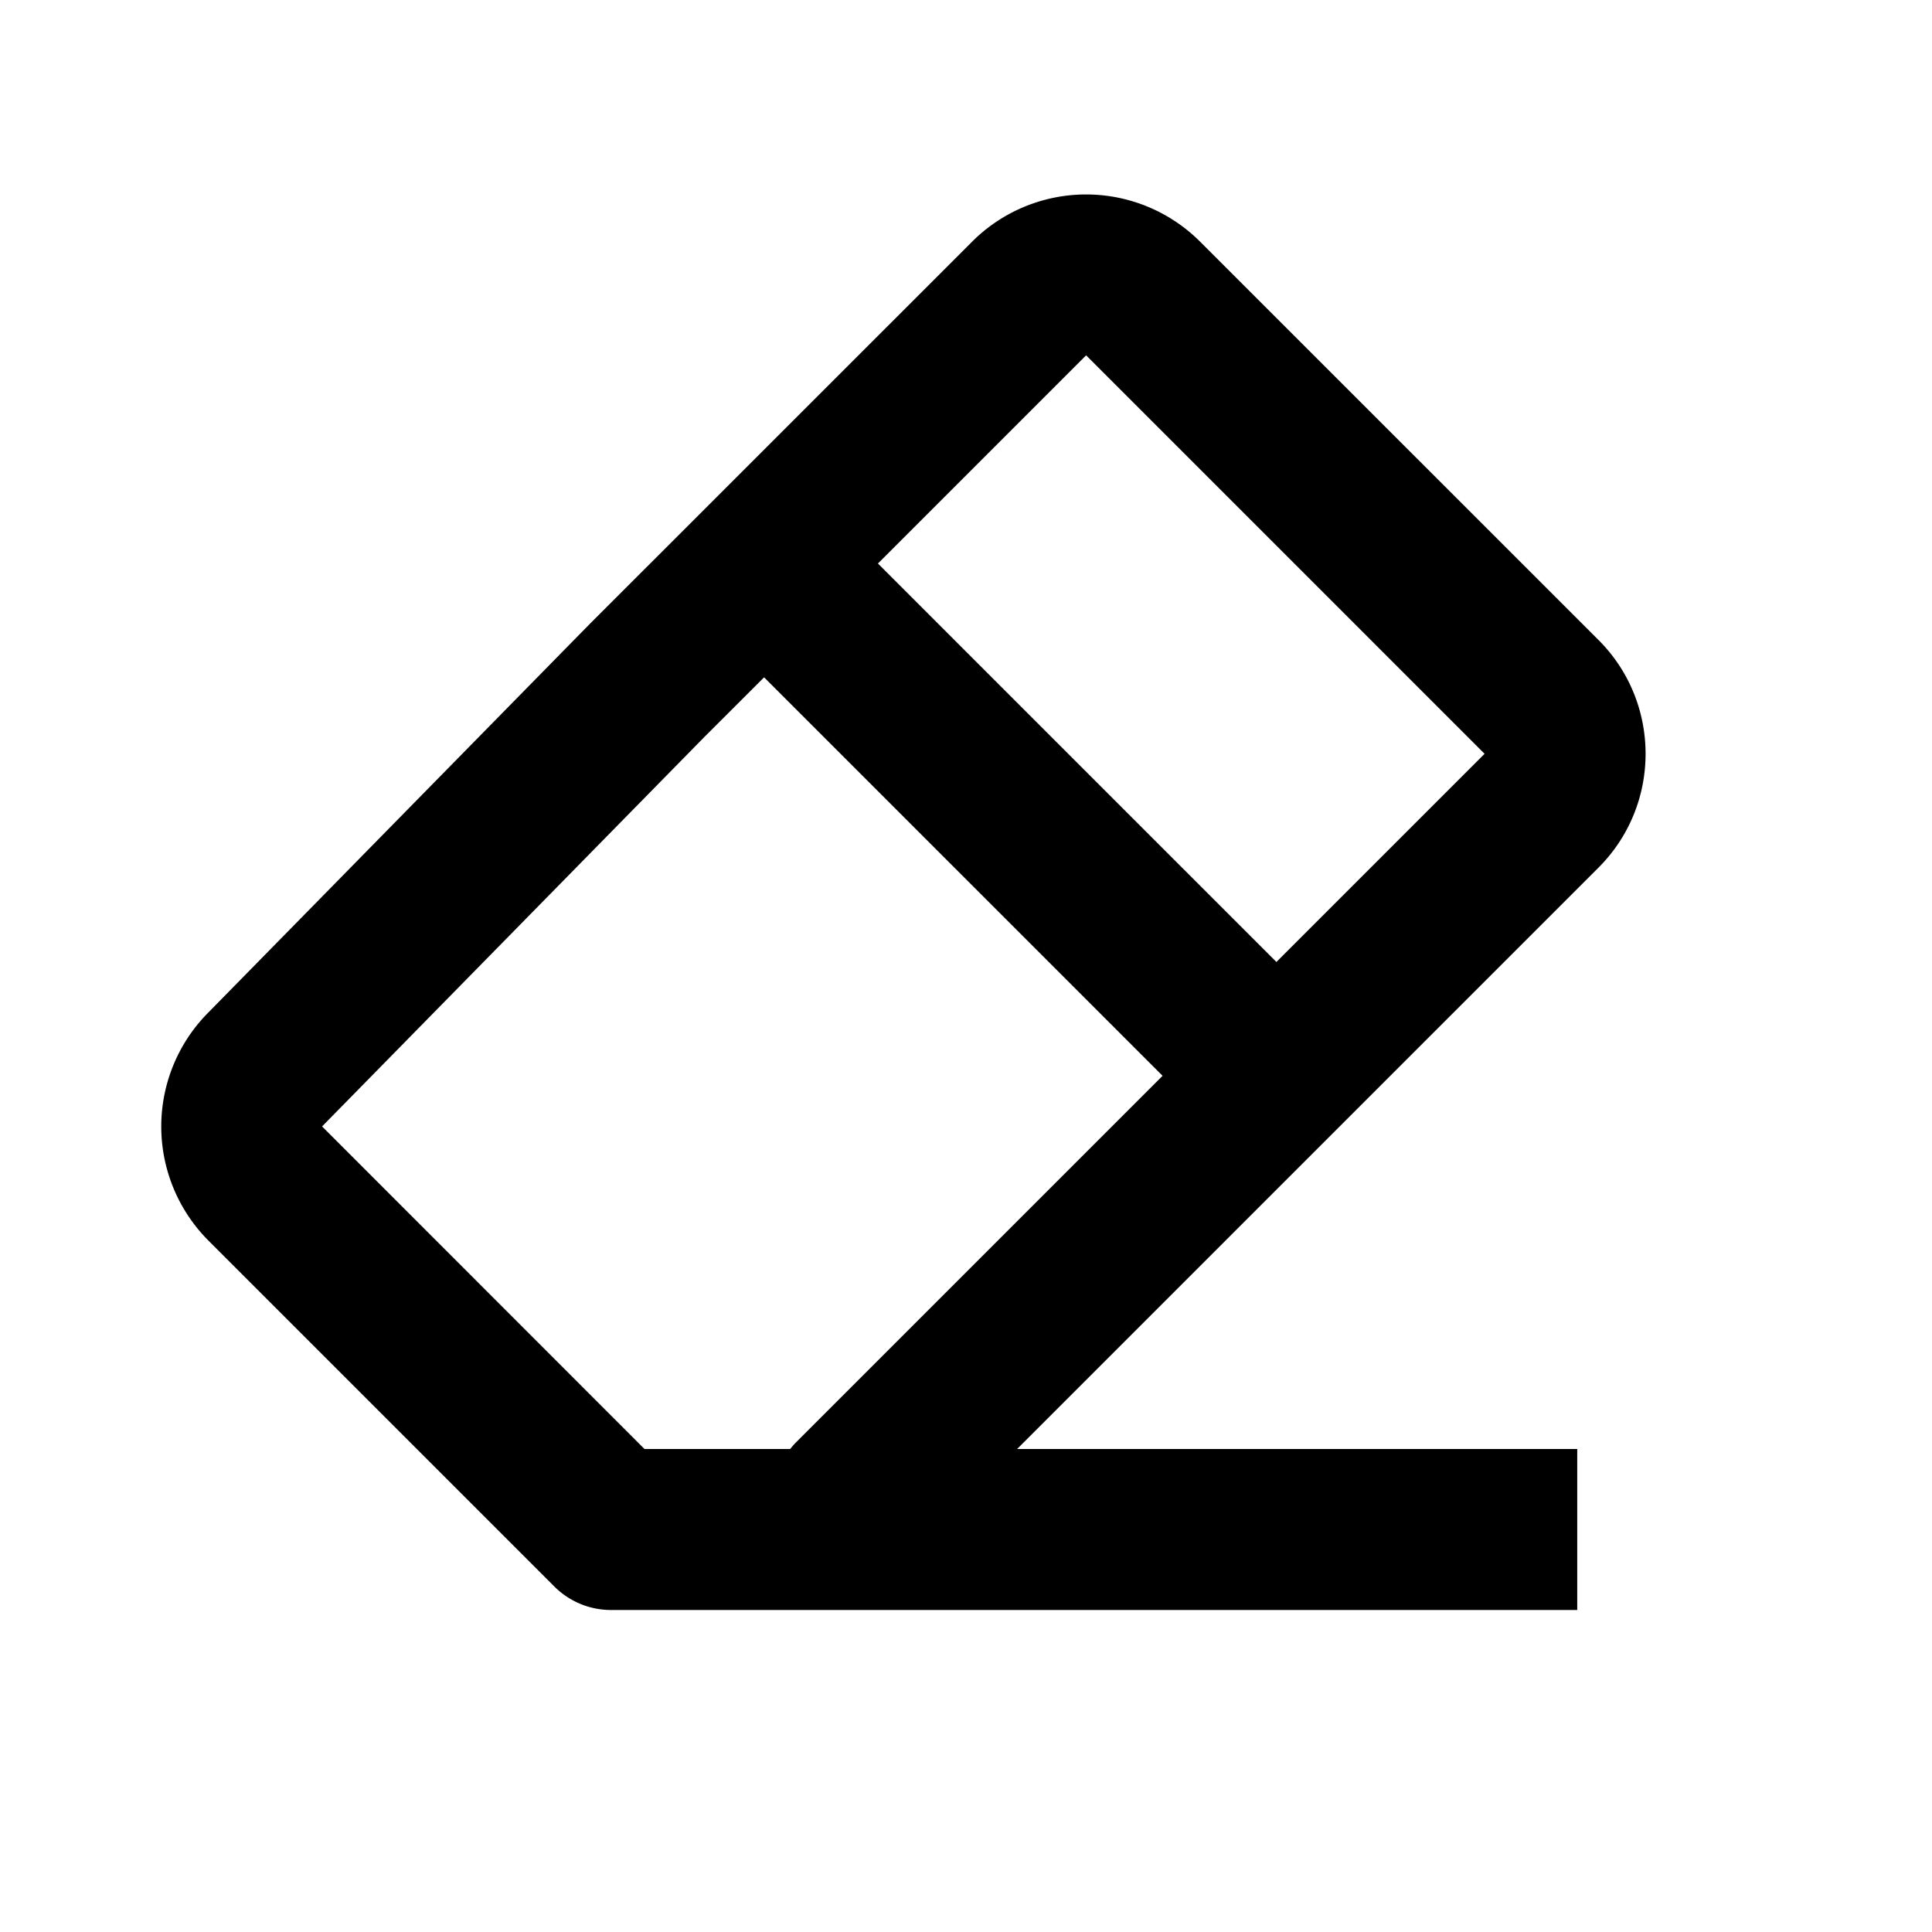 <svg xmlns="http://www.w3.org/2000/svg" fill="currentColor" stroke="none" viewBox="0 0 24 24"><path d="m2.586 15.408 4.299 4.299a.996.996 0 0 0 .707.293h12.001v-2h-6.958l7.222-7.222c.78-.779.78-2.049 0-2.828L14.906 3a2.003 2.003 0 0 0-2.828 0l-4.75 4.749-4.754 4.843a2.007 2.007 0 0 0 .012 2.816zM13.492 4.414l4.95 4.95-2.586 2.586L10.906 7l2.586-2.586zM8.749 9.156l.743-.742 4.95 4.95-4.557 4.557a1.026 1.026 0 0 0-.069.079h-1.81l-4.005-4.007 4.748-4.837z"/></svg>
